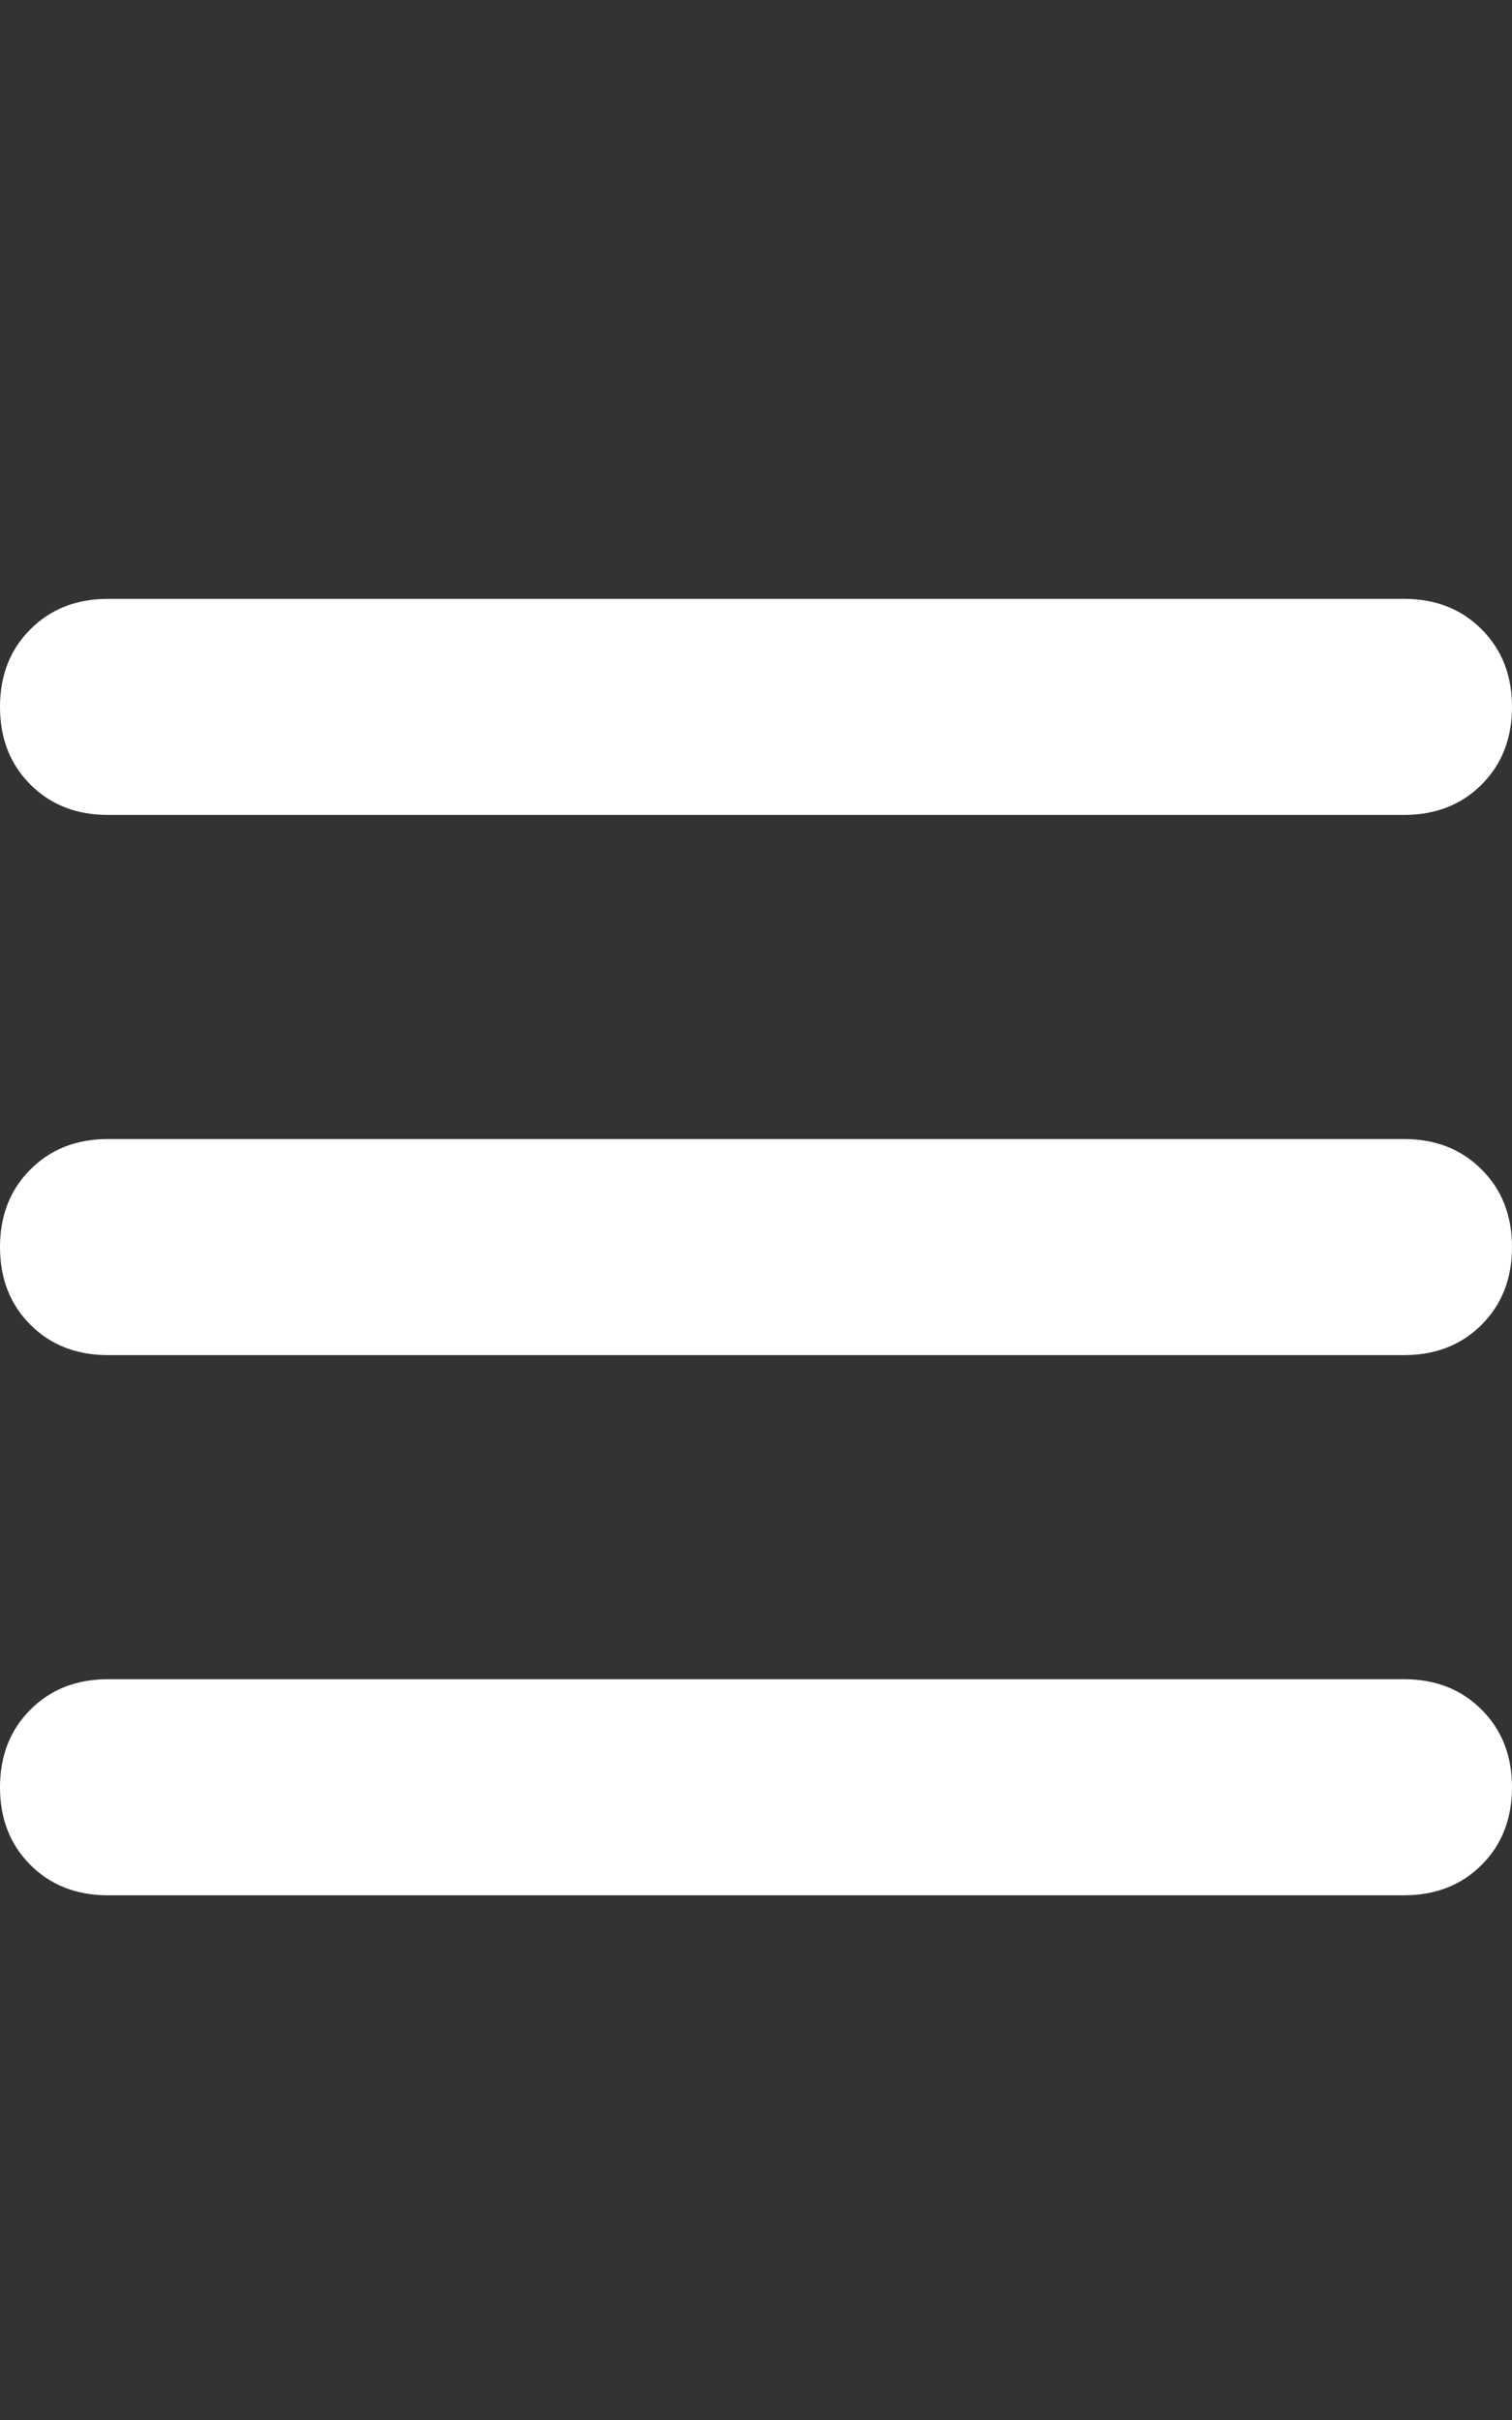 <svg xmlns="http://www.w3.org/2000/svg" xmlns:xlink="http://www.w3.org/1999/xlink" fill="none" version="1.1" width="17.5" height="28" viewBox="0 0 17.5 28"><rect x="0" y="0" width="17.5" height="28" fill="#333333" stroke="none"/><defs><clipPath id="master_svg0_118_6066"><rect x="0" y="4" width="17.5" height="20" rx="0"/></clipPath></defs><g><rect x="0" y="0" width="17.5" height="28" rx="0" fill="#000000" fill-opacity="0" style="mix-blend-mode:passthrough"/><g><rect x="0" y="0" width="17.5" height="28" rx="0" fill="#000000" fill-opacity="0" style="mix-blend-mode:passthrough"/><g clip-path="url(#master_svg0_118_6066)"><g transform="matrix(1,0,0,-1,0,43.859)"><g><path d="M0,35.68Q0,36.227,0.352,36.578Q0.703,36.93,1.25,36.93L16.25,36.93Q16.797,36.93,17.148,36.578Q17.5,36.227,17.5,35.68Q17.5,35.133,17.148,34.781Q16.797,34.43,16.25,34.43L1.25,34.43Q0.703,34.43,0.352,34.781Q0,35.133,0,35.68ZM0,29.43Q0,29.977,0.352,30.328Q0.703,30.68,1.25,30.68L16.25,30.68Q16.797,30.68,17.148,30.328Q17.5,29.977,17.5,29.43Q17.5,28.883,17.148,28.531Q16.797,28.18,16.25,28.18L1.25,28.18Q0.703,28.18,0.352,28.531Q0,28.883,0,29.43ZM17.5,23.18Q17.5,22.633,17.148,22.281Q16.797,21.93,16.25,21.93L1.25,21.93Q0.703,21.93,0.352,22.281Q0,22.633,0,23.18Q0,23.727,0.352,24.078Q0.703,24.43,1.25,24.43L16.25,24.43Q16.797,24.43,17.148,24.078Q17.5,23.727,17.5,23.18Z" fill="#FFFFFF" fill-opacity="1" style="mix-blend-mode:passthrough"/></g></g></g></g></g></svg>